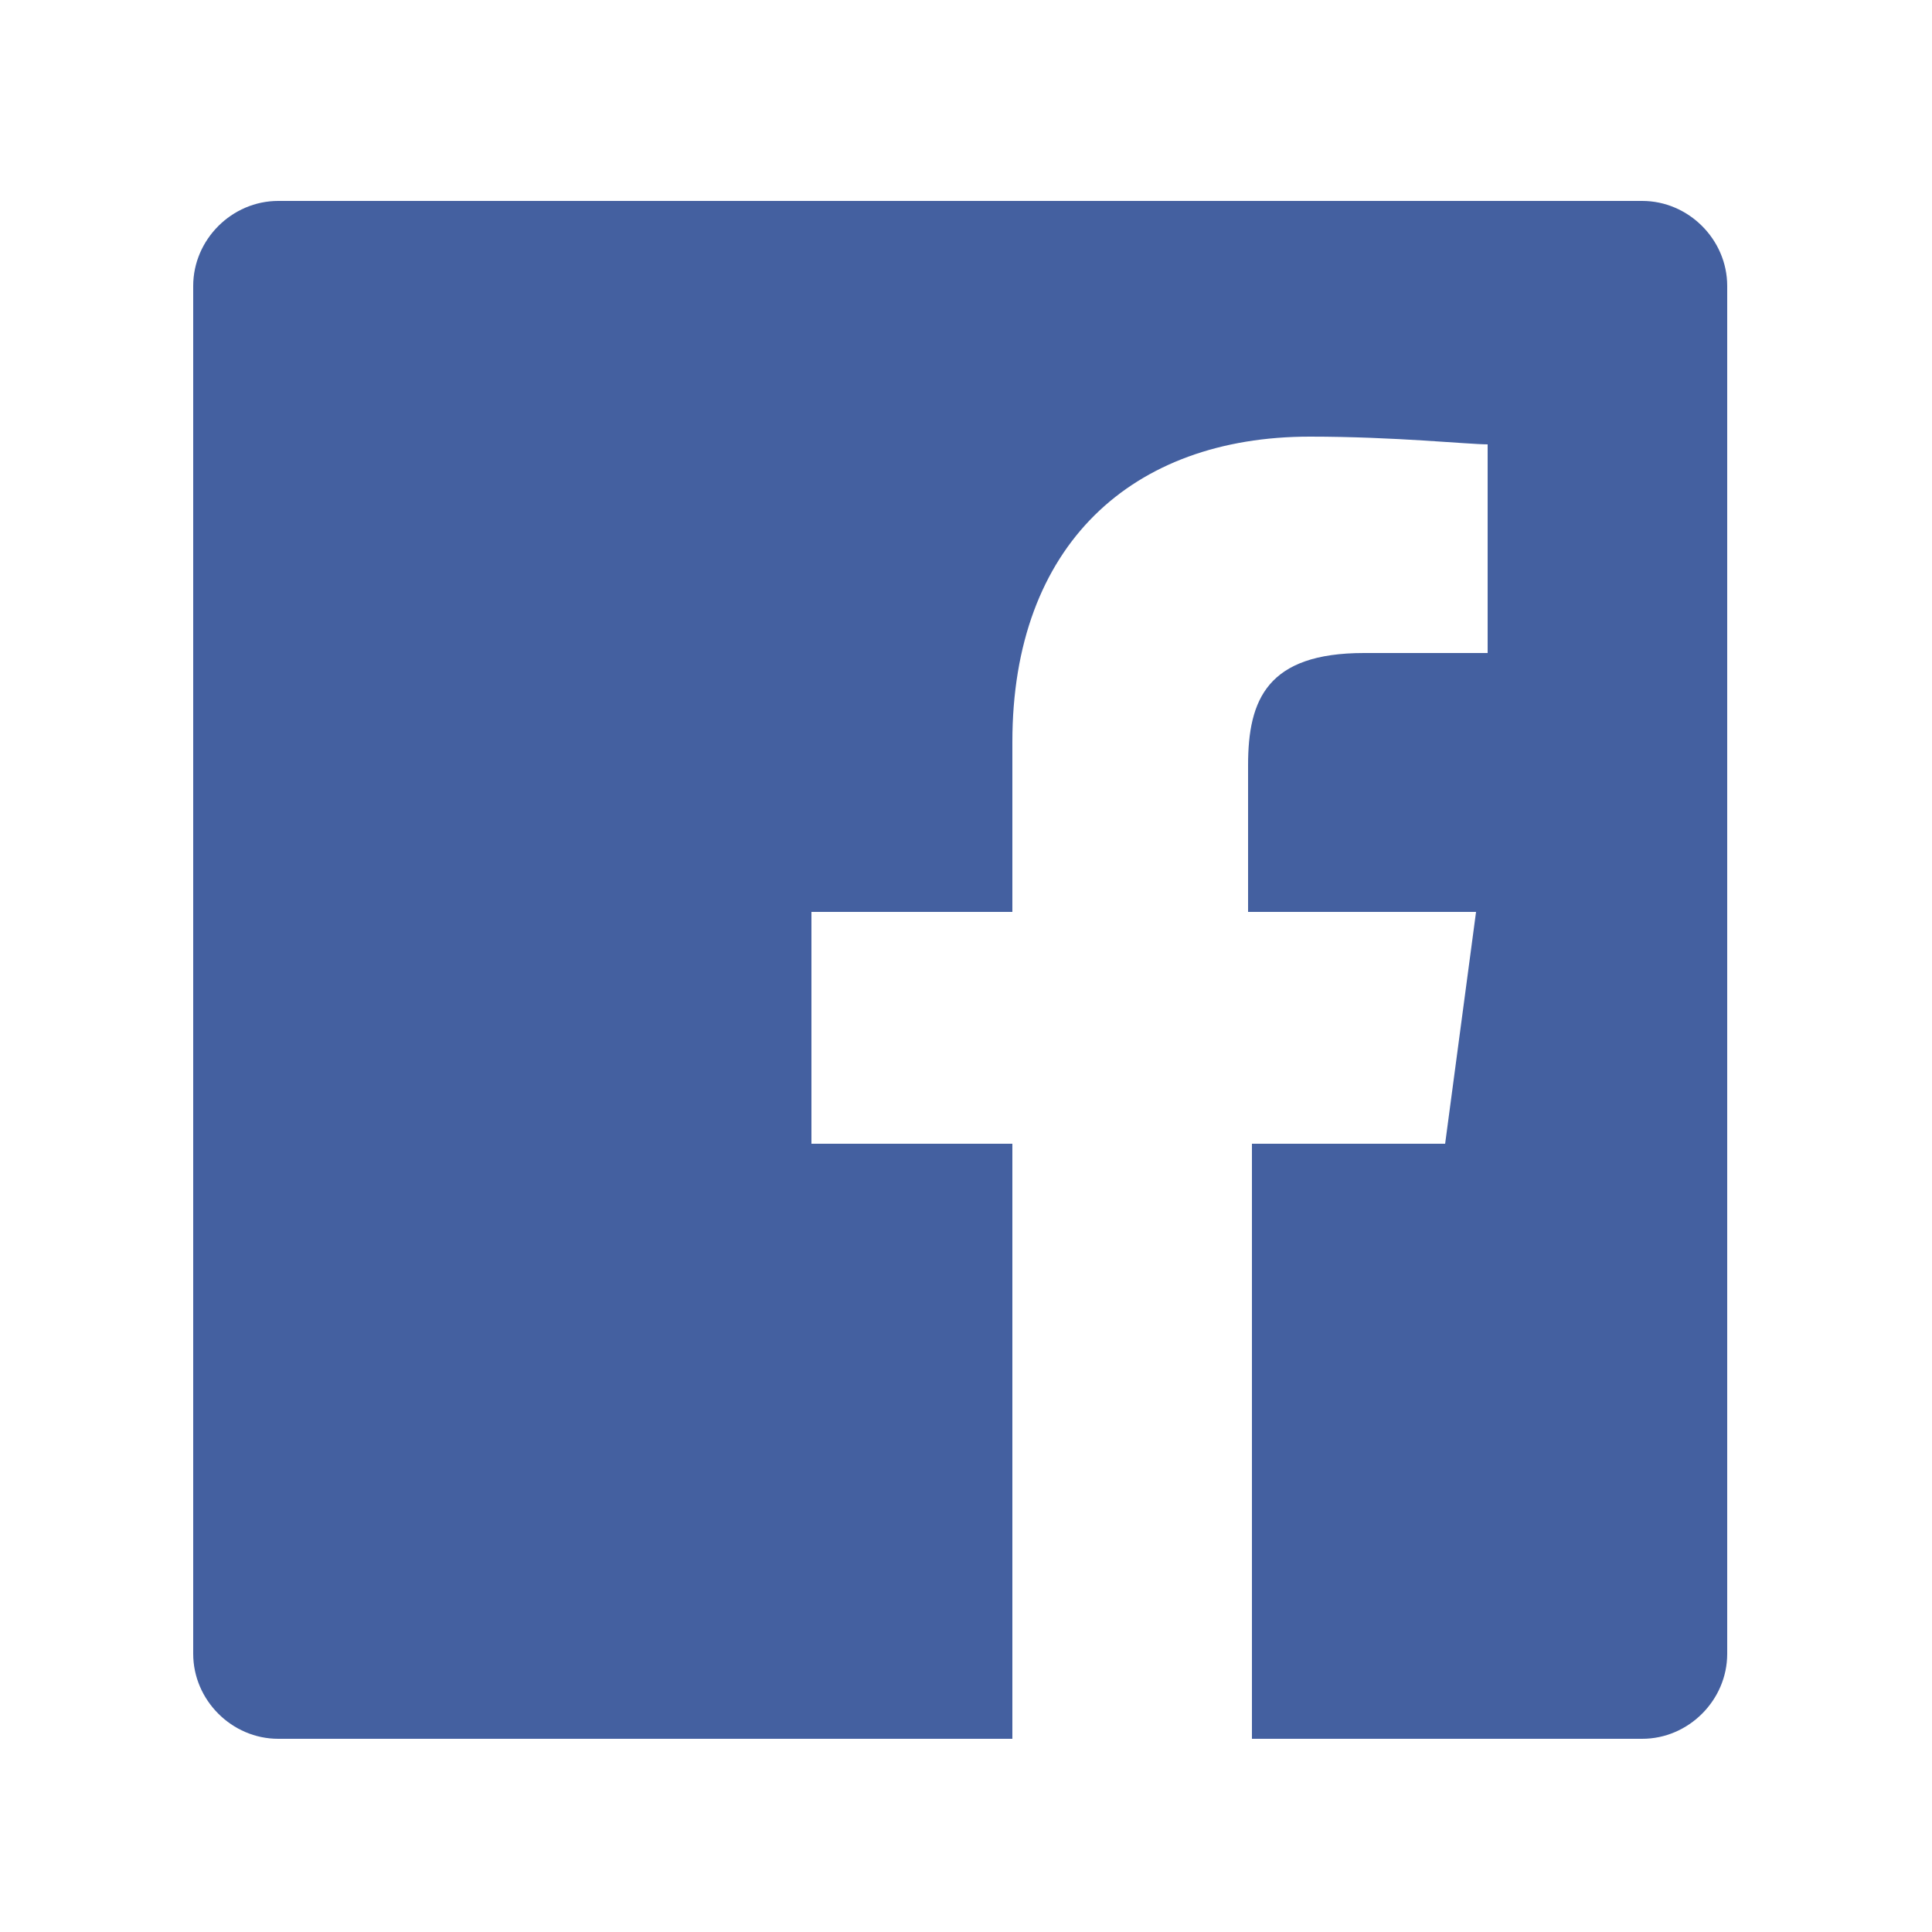 <?xml version="1.0" encoding="utf-8"?>
<!-- Generator: Adobe Illustrator 21.0.2, SVG Export Plug-In . SVG Version: 6.00 Build 0)  -->
<svg version="1.2" baseProfile="tiny" id="Layer_1" xmlns="http://www.w3.org/2000/svg" xmlns:xlink="http://www.w3.org/1999/xlink"
	 x="0px" y="0px" width="50px" height="50px" viewBox="0 0 50 50" xml:space="preserve">
<path fill="#4460A0" d="M32.4,29.6V45h10.1c1.2,0,2.2-1,2.2-2.2V7.4c0-1.2-1-2.2-2.2-2.2H7.2C6,5.2,5,6.2,5,7.4v35.4
	C5,44,6,45,7.2,45h19V29.6H21v-6h5.2v-4.4c0-5.1,3.1-7.9,7.7-7.9c2.2,0,4.1,0.2,4.6,0.2v5.4l-3.2,0c-2.5,0-3,1.2-3,2.9v3.8h5.9
	l-0.8,6H32.4z"/>
</svg>
